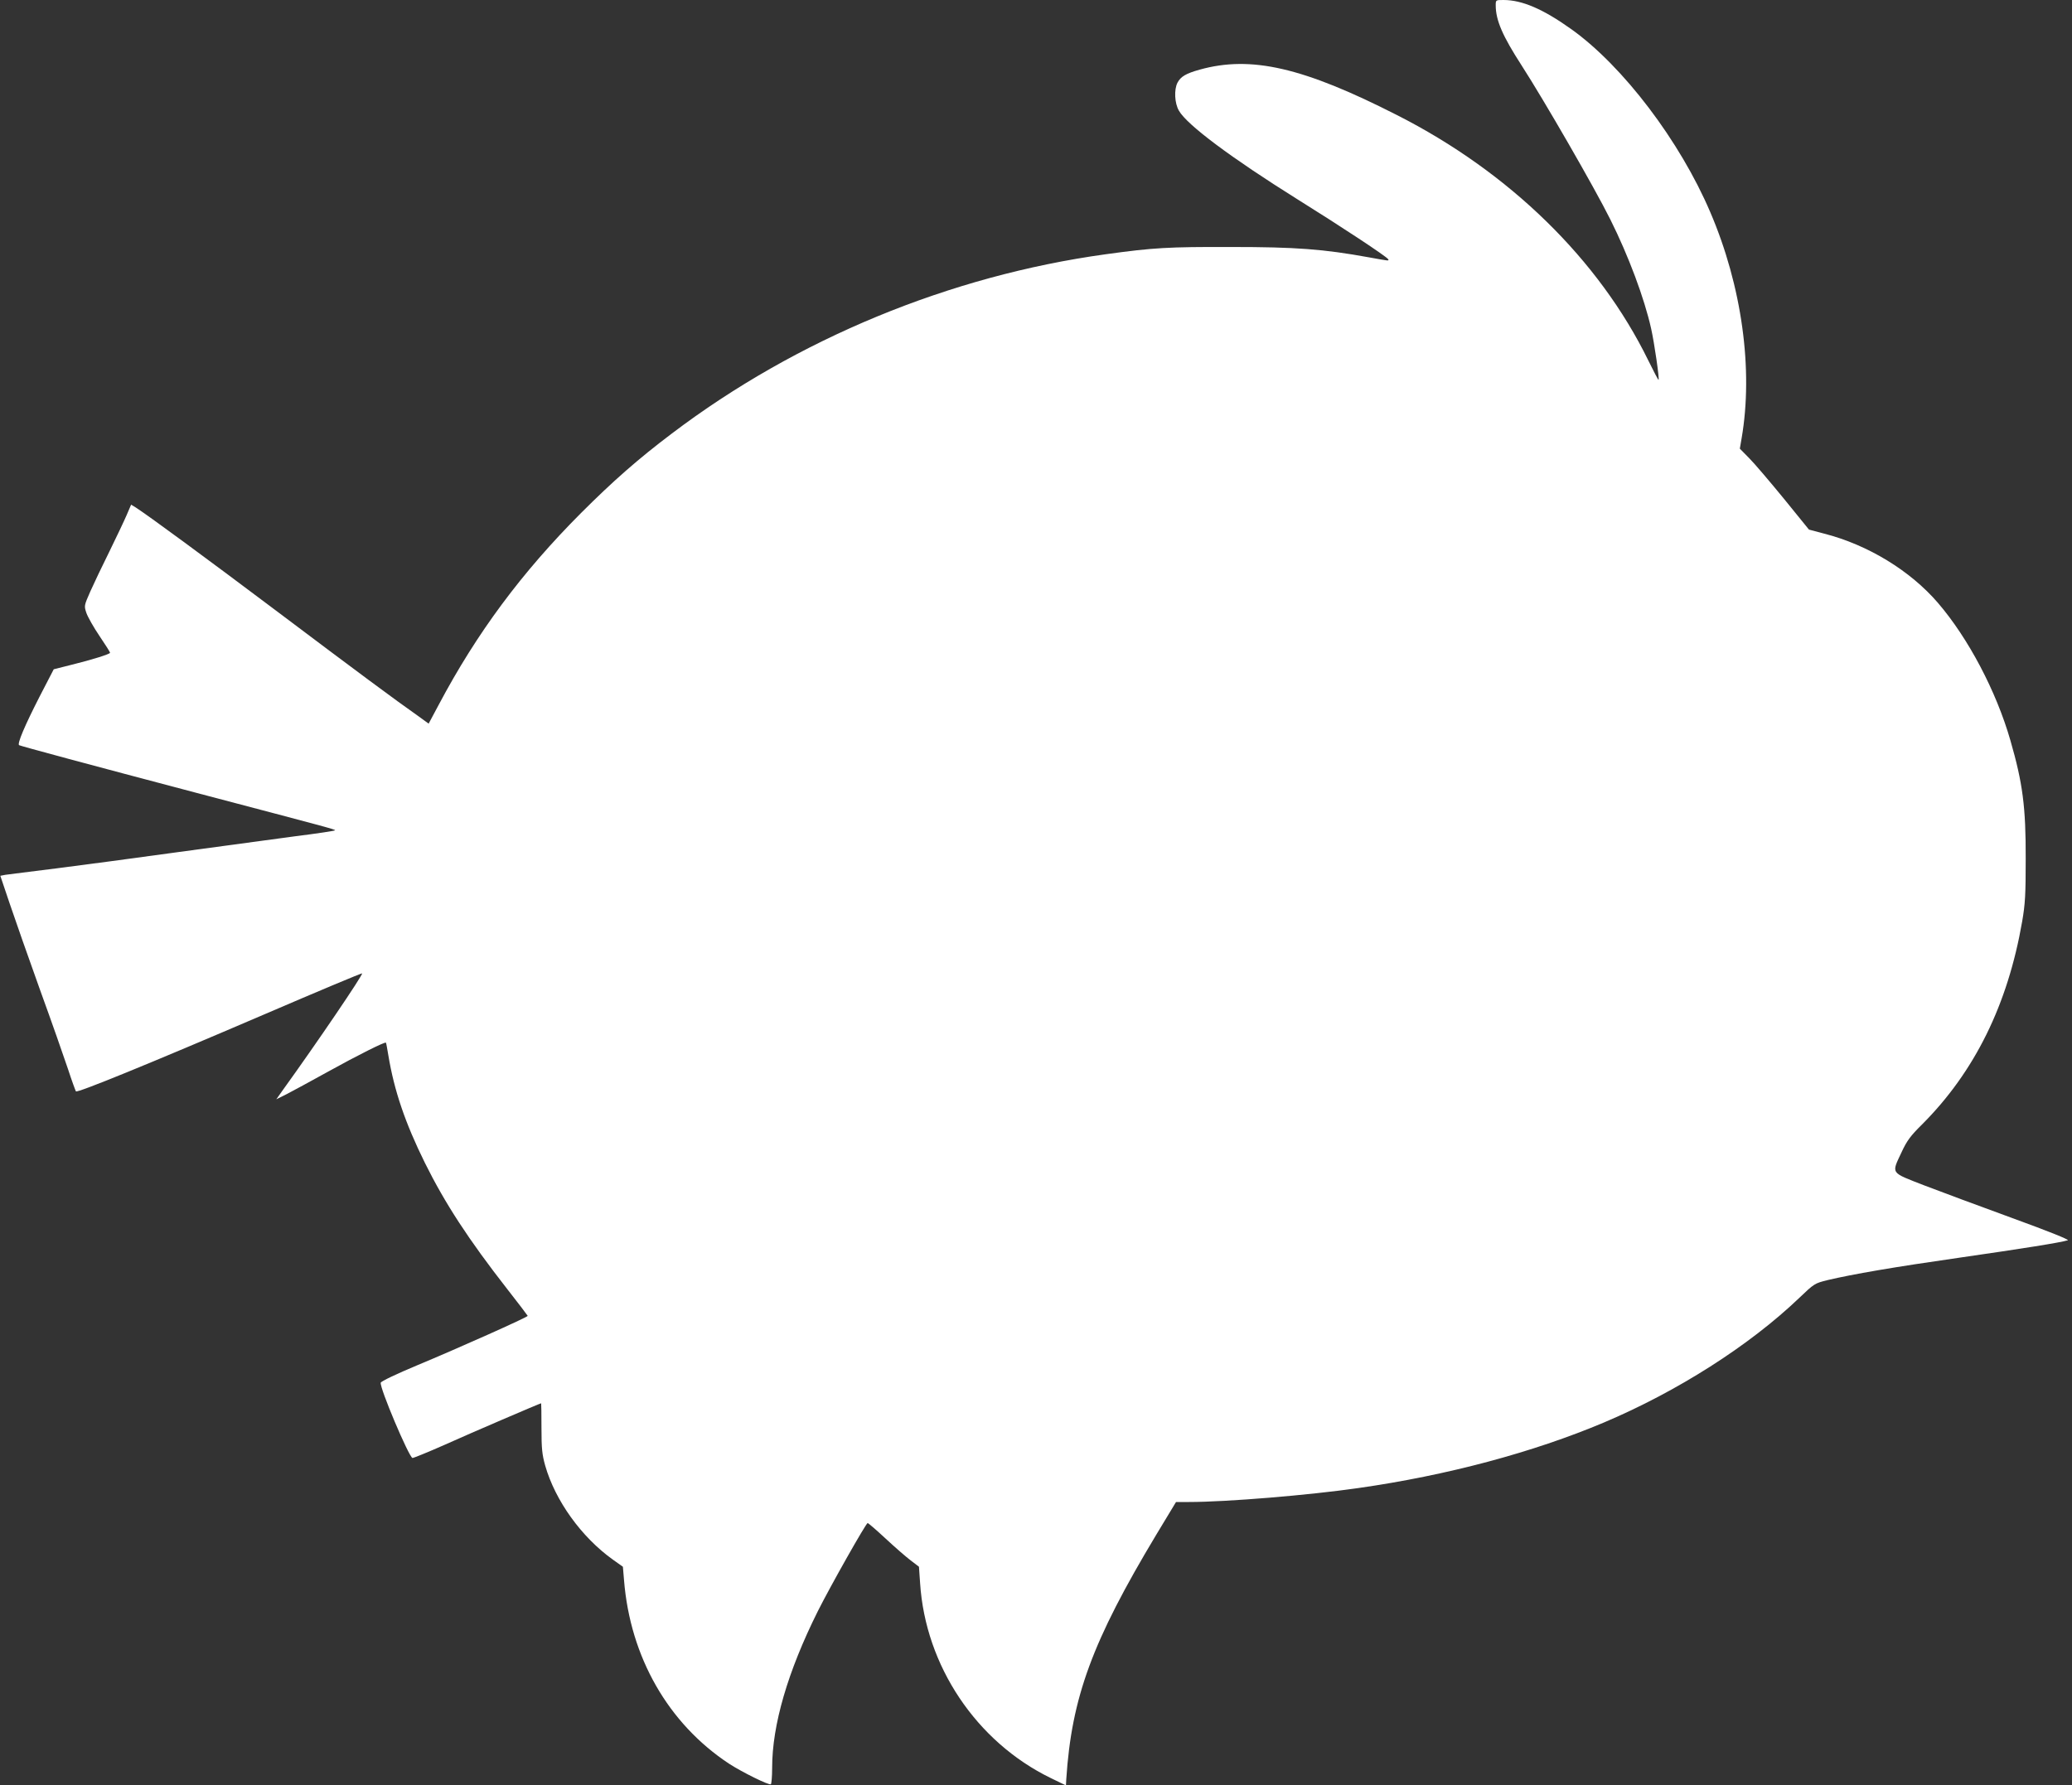 <?xml version="1.0" standalone="no"?>
<!DOCTYPE svg PUBLIC "-//W3C//DTD SVG 20010904//EN"
 "http://www.w3.org/TR/2001/REC-SVG-20010904/DTD/svg10.dtd">
<svg version="1.0" xmlns="http://www.w3.org/2000/svg"
 width="1280pt" height="1103pt" viewBox="0 0 1280 1103"
 preserveAspectRatio="xMidYMid meet">
<rect x="0" y="0" width="1280" height="1103" fill="#333333" stroke="none"/>
<g transform="translate(0,1103) scale(0.1,-0.1)"
fill="#ffffff" stroke="none">
<path d="M9240 10997 c0 -92 42 -189 161 -373 136 -211 448 -751 547 -950 112
-224 210 -486 252 -674 20 -89 52 -311 46 -317 -2 -2 -30 52 -63 119 -305 624
-859 1165 -1553 1517 -579 295 -901 369 -1218 281 -86 -24 -118 -43 -138 -81
-22 -43 -18 -127 9 -173 49 -87 324 -292 730 -546 276 -172 553 -355 562 -371
8 -12 8 -12 -118 11 -281 51 -451 64 -852 64 -388 1 -479 -4 -775 -45 -963
-133 -1908 -523 -2679 -1107 -207 -156 -365 -295 -561 -491 -367 -368 -644
-741 -879 -1184 l-63 -118 -66 48 c-137 96 -381 277 -867 643 -444 334 -798
594 -877 645 l-28 17 -27 -63 c-15 -35 -63 -136 -106 -224 -44 -88 -97 -200
-119 -249 -39 -89 -39 -89 -24 -134 9 -25 45 -89 81 -142 36 -53 65 -99 65
-103 0 -8 -111 -43 -237 -74 l-111 -28 -88 -170 c-91 -178 -139 -291 -126
-299 11 -6 441 -122 1097 -295 816 -215 855 -225 855 -231 0 -3 -111 -20 -248
-37 -136 -18 -458 -62 -717 -97 -259 -36 -598 -81 -755 -101 -157 -19 -299
-38 -317 -40 l-31 -6 58 -172 c32 -95 116 -334 187 -532 72 -198 149 -418 173
-490 23 -71 46 -133 49 -138 10 -10 449 169 1155 472 335 144 611 260 613 257
7 -7 -277 -426 -492 -724 l-38 -54 64 32 c35 18 149 80 254 138 182 101 354
187 359 180 2 -1 8 -37 15 -78 36 -218 104 -418 226 -665 124 -250 270 -474
509 -780 69 -88 125 -162 126 -165 0 -8 -432 -201 -682 -305 -129 -54 -224
-99 -226 -108 -7 -32 173 -457 196 -465 5 -1 94 35 198 81 164 74 591 257 597
257 1 0 2 -69 2 -152 0 -129 4 -165 23 -233 62 -217 224 -442 418 -581 l62
-44 7 -83 c38 -475 273 -886 649 -1134 80 -52 246 -134 258 -127 4 3 8 49 8
102 0 264 96 594 282 967 76 152 298 545 308 545 4 0 54 -43 111 -96 57 -53
127 -114 155 -135 l51 -39 7 -101 c33 -511 347 -980 806 -1204 l95 -46 2 38
c33 506 160 852 556 1511 l122 202 80 0 c231 0 741 42 1045 86 549 78 1082
221 1518 405 454 192 898 475 1205 768 95 91 97 92 177 112 157 37 406 80 818
139 389 56 621 93 666 107 12 3 -117 55 -345 138 -200 73 -445 164 -544 202
-210 82 -201 69 -137 206 32 69 55 100 125 169 326 326 530 741 619 1254 19
110 22 167 22 389 1 317 -18 466 -95 732 -87 302 -259 629 -447 848 -171 199
-433 359 -703 428 l-94 25 -155 191 c-86 105 -182 218 -214 250 l-58 59 11 64
c73 424 2 941 -194 1398 -187 438 -538 901 -857 1129 -175 125 -305 181 -420
181 -48 0 -48 0 -48 -33z"/>
</g>
</svg>

